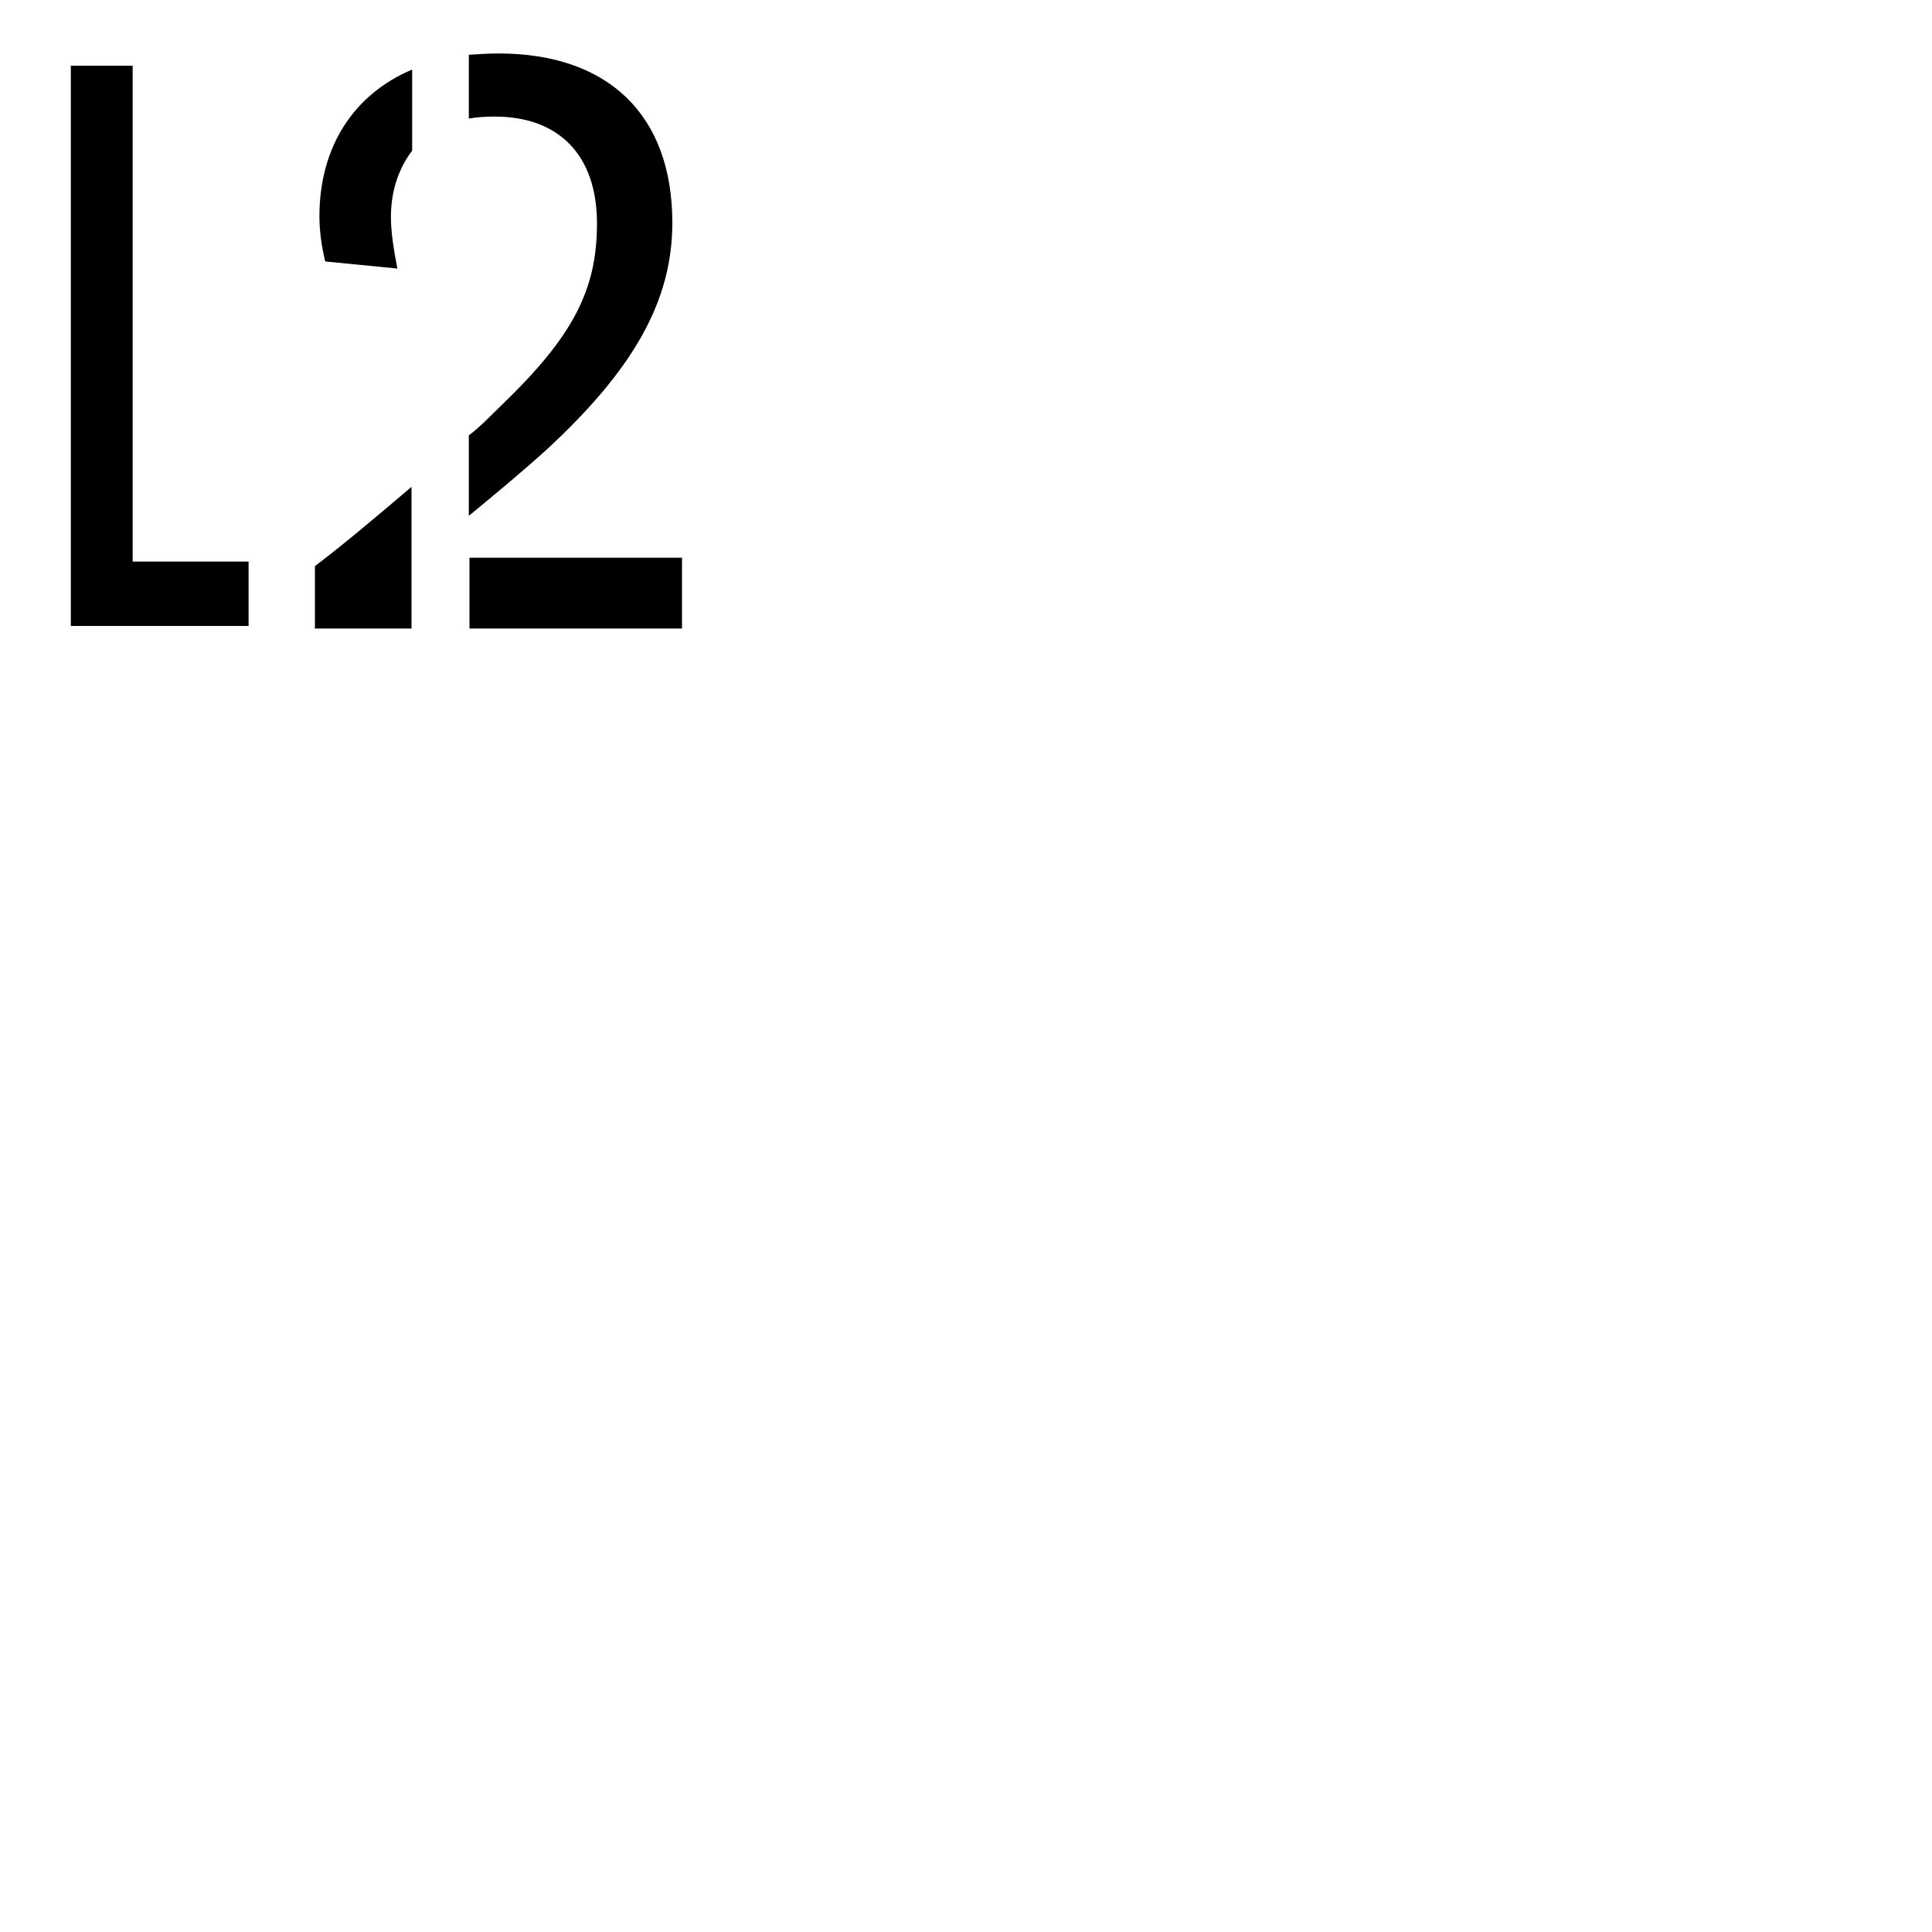 <?xml version="1.0" encoding="utf-8"?>
<!-- Generator: Adobe Illustrator 23.0.3, SVG Export Plug-In . SVG Version: 6.00 Build 0)  -->
<svg version="1.1" id="Ebene_1" xmlns="http://www.w3.org/2000/svg" xmlns:xlink="http://www.w3.org/1999/xlink" x="0px" y="0px"
	 viewBox="0 0 300 300" style="enable-background:new 0 0 300 300;" xml:space="preserve">
<path id="XMLID_320_" d="M-392.7,8.6v9.6c12,2.6,17.8,15.7,17.8,35.5c0,19.7-5.8,32.8-17.8,35.4v9.6c19-2.3,29-19.2,29-45
	C-363.7,27.8-373.7,10.9-392.7,8.6z"/>
<g id="XMLID_298_">
	<path id="XMLID_311_" d="M-344.9,41.7c-0.6-3.1-1-5.8-1-8c0-4.2,1.3-7.7,3.3-10.3V10.8c-9,3.8-14.4,11.9-14.4,22.8
		c0,2.2,0.3,4.5,0.9,7L-344.9,41.7z"/>
	<path id="XMLID_310_" d="M-333.7,18.4c1-0.2,2.6-0.3,3.9-0.3c10,0,15.9,6,15.9,16.6c0,10.4-3.8,17.6-14.8,28.2
		c-1.7,1.6-3.1,3.2-5.1,4.7v12.5c4-3.3,8-6.6,12.1-10.3c13.4-12.4,19.5-23,19.5-35.2c0-16.9-10.1-26.3-27-26.3
		c-1.6,0-2.6,0.1-4.6,0.2v9.9C-333.8,18.4-333.7,18.4-333.7,18.4z"/>
	<path id="XMLID_300_" d="M-342.7,86.6h-0.3c0.1,0,0.3,0.2,0.3,0.2V75.6c-6,5.1-11,9.3-15,12.3v9.7h15V86.6z"/>
	<rect id="XMLID_299_" x="-333.7" y="86.6" width="33" height="11"/>
</g>
<g id="XMLID_215_">
	<path id="XMLID_323_" d="M-649.8,115.9v9.6c12,2.6,17.8,15.7,17.8,35.5c0,19.7-5.8,32.8-17.8,35.4v9.6c19-2.3,29-19.2,29-45
		C-620.8,135.1-630.8,118.2-649.8,115.9z"/>
	<g id="XMLID_294_">
		<path id="XMLID_297_" d="M-588.8,125.5V116c-15,1.9-24.1,11.9-24.1,26.9l10.5,2.2C-602.4,134.3-597.8,127.3-588.8,125.5z"/>
		<path id="XMLID_296_" d="M-571.8,158c9-2.4,14.9-10,14.9-18.6c0-13.3-7.9-22.3-22.9-23.6v9.6c8,1.4,11.6,6.5,11.6,14
			c0,7.2-3.6,13.1-11.6,14.8v10.1c10,1.4,14.6,7.5,14.6,15.6c0,9.6-5.6,15.5-14.6,16.8v9.4c16-1.6,25.9-11.8,25.9-26.3
			C-553.9,168-560.4,160-571.8,158z"/>
		<path id="XMLID_295_" d="M-588.8,196.4c-9-1.8-14.3-8.7-14.7-18.2l-11,1.4c0.5,14.2,9.8,24.7,25.8,26.4L-588.8,196.4L-588.8,196.4
			z"/>
	</g>
</g>
<g id="XMLID_214_">
	<path id="XMLID_367_" d="M-529,8.3v9.6c12,2.6,17.8,15.7,17.8,35.5c0,19.7-5.8,32.8-17.8,35.4v9.6c20-2.3,29-19.2,29-45
		C-500,27.5-509,10.6-529,8.3z"/>
	<g id="XMLID_325_">
		<path id="XMLID_361_" d="M-463,66.4h-19.9c2.2-3,3.3-4.3,6-8.3l14-21V20.9l-31,46.3v7.2h31v-8C-462.9,66.4-463,66.4-463,66.4z"/>
		<polygon id="XMLID_343_" points="-444,66.4 -444,10.4 -454,10.4 -454,96.4 -444,96.4 -444,74.4 -430,74.4 -430,66.4 		"/>
	</g>
</g>
<g id="XMLID_213_">
	<g id="XMLID_521_">
		<rect id="XMLID_525_" x="-463.9" y="236" width="34" height="10"/>
		<path id="XMLID_524_" d="M-472.9,275.7C-472.9,275.7-473,275.7-472.9,275.7L-472.9,275.7V236h-10v50.6l10,1.3V275.7z"/>
		<path id="XMLID_523_" d="M-472.9,301.3c0-0.2,0.1-0.4,0-0.6l-11.7,1.4c1.3,8.1,5.7,14.5,11.7,18.5V301.3z"/>
		<path id="XMLID_522_" d="M-452.3,264.1c-4.4,0-7.7,0.9-11.7,2.6v8.8c3-1.4,5.5-2.1,8.9-2.1c12,0,18.1,8.6,18.1,21.6
			c0,12.8-6.9,20.5-18.4,20.5c-3.3,0-5.6-0.7-8.6-1.9v10.6c3,0.6,5.3,0.9,8,0.9c18.4,0,30.1-12.5,30.1-30.8
			C-425.8,275.7-435.8,264.1-452.3,264.1z"/>
	</g>
	<path id="XMLID_363_" d="M-519.9,234.8v9.6c12,2.6,17.8,15.7,17.8,35.5c0,19.7-5.8,32.8-17.8,35.4v9.6c19-2.3,29-19.2,29-45
		C-490.9,254-500.9,237.1-519.9,234.8z"/>
</g>
<g id="XMLID_212_">
	<path id="XMLID_519_" d="M-391.2,236.4v9.6c12,2.6,17.8,15.7,17.8,35.5c0,19.7-5.8,32.8-17.8,35.4v9.6c20-2.3,29-19.2,29-45
		C-362.2,255.6-371.2,238.7-391.2,236.4z"/>
	<g id="XMLID_512_">
		<path id="XMLID_517_" d="M-321.2,245.6c7,0.8,11.3,5.4,13.2,14.5l11.3-2.5c-2.6-13.3-11.5-20.7-24.5-21.4V245.6z"/>
		<path id="XMLID_516_" d="M-330.2,316.4c-8-2.7-12.9-11-14.1-22.5c2.4-9.2,7.1-14.9,14.1-16.9v-9.1c-6,1.8-11.5,5.8-14.4,11.5
			c0.4-18.1,5.4-29.3,14.4-32.8v-9.8c-17,3.5-25.4,19.8-25.4,46.5c0,25.6,8.4,40.3,25.4,42.9V316.4z"/>
		<path id="XMLID_515_" d="M-321.2,266.9v9.7c9,1.6,14.2,9.1,14.2,20.1c0,11.3-5.2,19-14.2,20.5v9.5c15-1.4,25.4-13.1,25.4-30.1
			C-295.8,279.1-306.2,267.6-321.2,266.9z"/>
	</g>
</g>
<g id="XMLID_211_">
	<path id="XMLID_510_" d="M-546.4,116.7v9.6c12,2.6,17.8,15.7,17.8,35.5c0,19.7-5.8,32.8-17.8,35.4v9.6c19-2.3,29-19.2,29-45
		C-517.4,135.9-527.4,119-546.4,116.7z"/>
	<g id="XMLID_380_">
		<path id="XMLID_389_" d="M-497,205.5h13V203c0-13.9,3-28.2,9-42.1V141c-14,20.3-22,41.4-22,62.9V205.5z"/>
		<path id="XMLID_388_" d="M-466,118.5V144c3-5.8,8-11.5,12-16.9v-8.6H-466z"/>
		<polygon id="XMLID_381_" points="-511,118.5 -511,128.5 -511,141.5 -500,141.5 -500,128.5 -475,128.5 -475,118.5 -500.3,118.5 		
			"/>
	</g>
</g>
<path id="XMLID_506_" d="M-588.2,236.7v9.6c12,2.6,17.8,15.7,17.8,35.5c0,19.7-5.8,32.9-17.8,35.5v9.6c19-2.3,29-19.2,29-45
	C-559.2,255.9-569.2,239-588.2,236.7z"/>
<path id="XMLID_5_" d="M-196.6,10.2v9.6c12,2.6,17.8,15.7,17.8,35.5c0,19.7-5.8,32.9-17.8,35.5v9.6c19-2.3,29-19.2,29-45
	C-167.6,29.4-177.6,12.5-196.6,10.2z"/>
<path id="XMLID_4_" d="M-205.5,10.2v9.6c-12,2.6-17.8,15.7-17.8,35.5c0,19.7,5.8,32.9,17.8,35.5v9.6c-19-2.3-29-19.2-29-45
	C-234.5,29.4-224.5,12.5-205.5,10.2z"/>
<polygon id="XMLID_3_" points="20.6,87.2 20.6,10.2 11,10.2 11,97.2 38.6,97.2 38.6,87.2 "/>
<g id="XMLID_312_">
	<path id="XMLID_315_" d="M-287.1,154.1v-11c-3,1.6-6.8,2.2-11.7,2.2h-3.3v10h4C-293.5,155.2-290.1,155.1-287.1,154.1z"/>
	<polygon id="XMLID_314_" points="-268.5,208.2 -268.5,131.2 -278.1,131.2 -278.1,218.2 -246.5,218.2 -246.5,208.2 	"/>
	<rect id="XMLID_313_" x="-303.1" y="208.2" width="16" height="10"/>
</g>
<g id="XMLID_1_">
	<path id="XMLID_8_" d="M61.7,41.7c-0.6-3.1-1-5.8-1-8c0-4.2,1.3-7.7,3.3-10.3V10.8c-9,3.8-14.4,11.9-14.4,22.8c0,2.2,0.3,4.5,0.9,7
		L61.7,41.7z"/>
	<path id="XMLID_7_" d="M72.9,18.4c1-0.2,2.6-0.3,3.9-0.3c10,0,15.9,6,15.9,16.6c0,10.4-3.8,17.6-14.8,28.2
		c-1.7,1.6-3.1,3.2-5.1,4.7v12.5c4-3.3,8-6.6,12.1-10.3c13.4-12.4,19.5-23,19.5-35.2c0-16.9-10.1-26.3-27-26.3
		c-1.6,0-2.6,0.1-4.6,0.2v9.9C72.8,18.4,72.9,18.4,72.9,18.4z"/>
	<path id="XMLID_6_" d="M63.9,86.6h-0.3c0.1,0,0.3,0.2,0.3,0.2V75.6c-6,5.1-11,9.3-15,12.3v9.7h15V86.6z"/>
	<rect id="XMLID_2_" x="72.9" y="86.6" width="33" height="11"/>
</g>
</svg>
